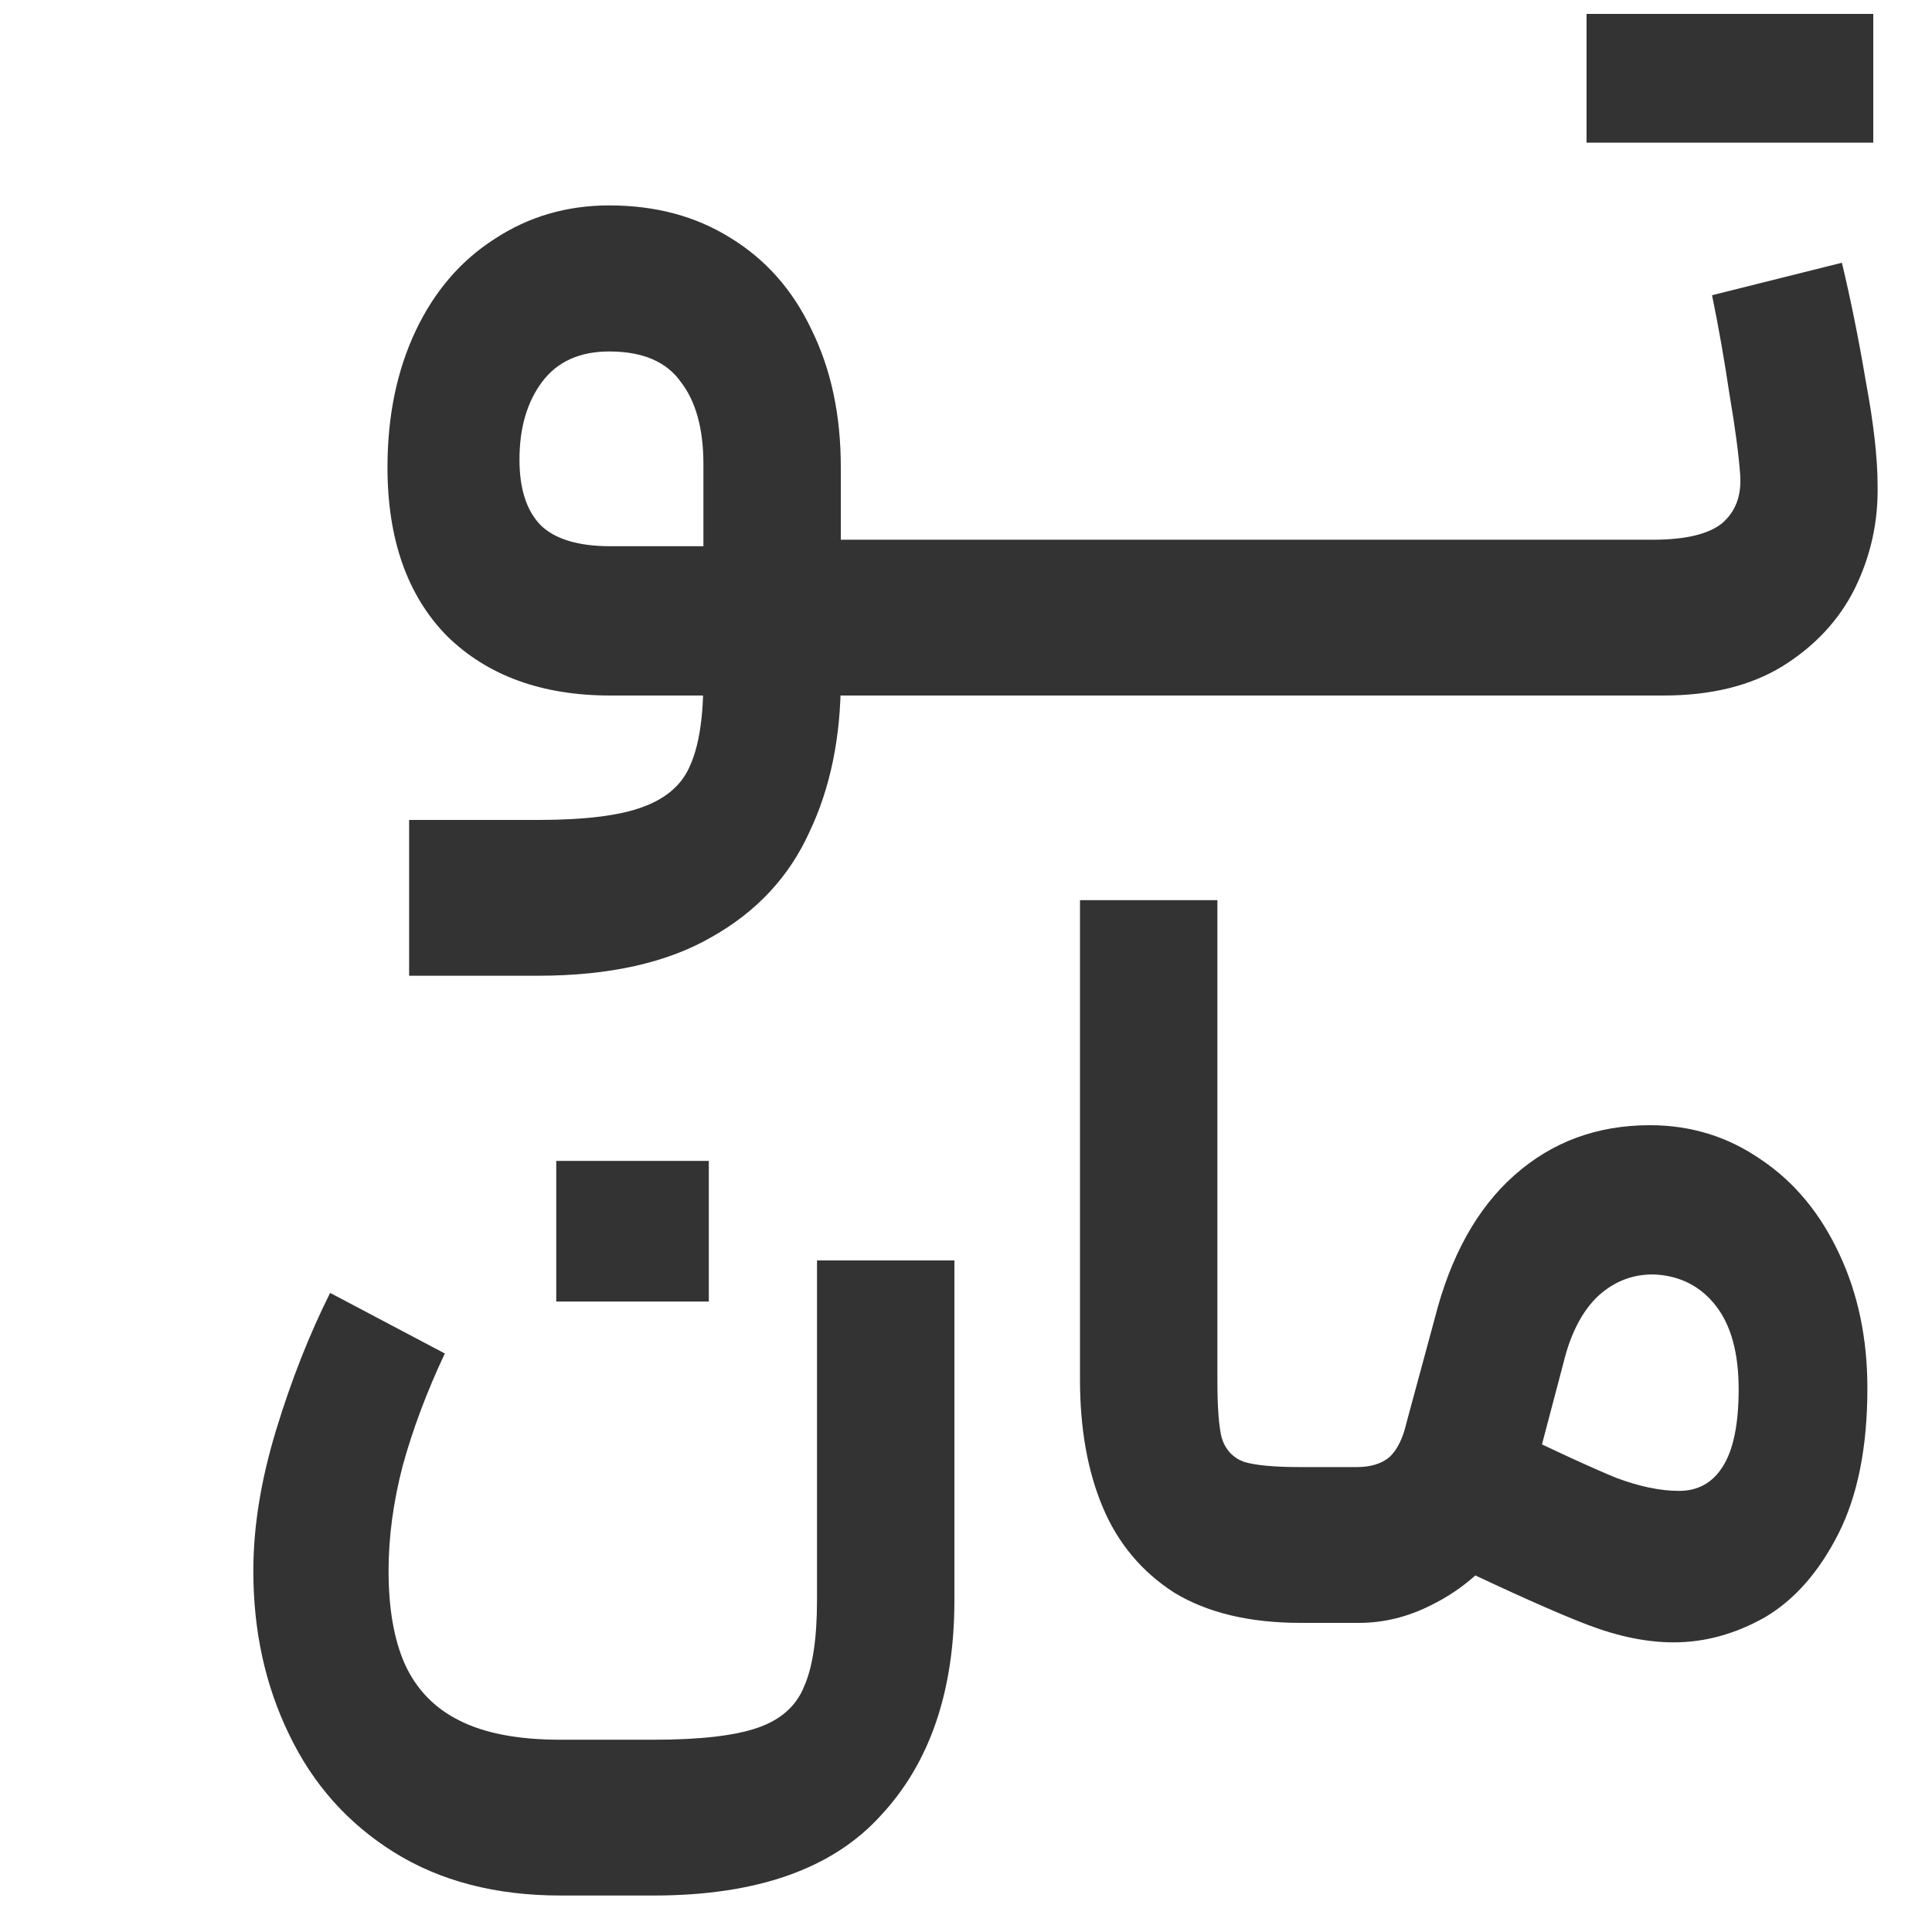 <svg xmlns="http://www.w3.org/2000/svg" width="25" height="25" viewBox="0 0 25 25" fill="none"><path d="M6.96 10.61C7.567 10.61 8.02 10.554 8.318 10.442C8.626 10.33 8.832 10.148 8.934 9.896C9.046 9.644 9.102 9.275 9.102 8.79V6.004C9.102 5.547 9.004 5.192 8.808 4.94C8.622 4.679 8.314 4.548 7.884 4.548C7.502 4.548 7.212 4.679 7.016 4.94C6.82 5.201 6.722 5.537 6.722 5.948C6.722 6.331 6.816 6.615 7.002 6.802C7.189 6.979 7.488 7.068 7.898 7.068H9.578L10.139 6.984H11.65L11.762 8.006L11.65 9H7.898C7.012 9 6.307 8.743 5.784 8.23C5.271 7.707 5.014 6.979 5.014 6.046C5.014 5.383 5.136 4.795 5.378 4.282C5.621 3.769 5.962 3.372 6.4 3.092C6.839 2.803 7.334 2.658 7.884 2.658C8.482 2.658 9.004 2.798 9.452 3.078C9.91 3.358 10.26 3.755 10.502 4.268C10.755 4.781 10.88 5.374 10.88 6.046V8.79C10.88 9.537 10.745 10.195 10.475 10.764C10.213 11.343 9.793 11.795 9.214 12.122C8.636 12.458 7.884 12.626 6.96 12.626H5.294V10.61H6.96ZM11.518 6.984H14.444L14.556 7.964L14.444 9H11.518V6.984ZM14.293 6.984H17.219L17.331 7.964L17.219 9H14.293V6.984ZM17.069 6.984H19.995L20.107 7.964L19.995 9H17.069V6.984ZM19.83 6.984H21.384C21.804 6.984 22.103 6.914 22.28 6.774C22.457 6.625 22.537 6.415 22.518 6.144C22.499 5.883 22.453 5.533 22.378 5.094C22.313 4.655 22.238 4.231 22.154 3.82L23.834 3.4C23.946 3.867 24.049 4.375 24.142 4.926C24.245 5.477 24.296 5.929 24.296 6.284C24.305 6.751 24.207 7.194 24.002 7.614C23.797 8.025 23.484 8.361 23.064 8.622C22.653 8.874 22.14 9 21.524 9H19.83V6.984ZM20.53 0.18C20.791 0.18 20.987 0.18 21.118 0.18C21.258 0.18 21.463 0.18 21.734 0.18C21.967 0.18 22.205 0.18 22.448 0.18C22.448 0.432 22.448 0.619 22.448 0.74C22.448 0.861 22.448 1.048 22.448 1.3C22.448 1.477 22.448 1.659 22.448 1.846C22.009 1.846 21.683 1.846 21.468 1.846C21.263 1.846 20.95 1.846 20.53 1.846C20.53 1.463 20.53 1.183 20.53 1.006C20.53 0.819 20.53 0.544 20.53 0.18ZM22.336 0.18C22.765 0.18 23.083 0.18 23.288 0.18C23.503 0.18 23.82 0.18 24.24 0.18C24.24 0.563 24.24 0.843 24.24 1.02C24.24 1.197 24.24 1.473 24.24 1.846C23.811 1.846 23.489 1.846 23.274 1.846C23.069 1.846 22.756 1.846 22.336 1.846C22.336 1.659 22.336 1.473 22.336 1.286C22.336 1.034 22.336 0.847 22.336 0.726C22.336 0.605 22.336 0.423 22.336 0.18Z" fill="#333333"></path><path d="M5.756 17.514C5.523 18.009 5.341 18.494 5.21 18.97C5.089 19.437 5.028 19.889 5.028 20.328C5.028 20.813 5.098 21.215 5.238 21.532C5.387 21.859 5.621 22.101 5.938 22.26C6.265 22.428 6.703 22.512 7.254 22.512H8.458C9.055 22.512 9.503 22.461 9.802 22.358C10.101 22.255 10.302 22.078 10.404 21.826C10.516 21.574 10.572 21.201 10.572 20.706V16.31H12.35V20.706C12.35 21.882 12.033 22.811 11.398 23.492C10.773 24.183 9.793 24.528 8.458 24.528H7.254C6.414 24.528 5.695 24.341 5.098 23.968C4.501 23.595 4.048 23.086 3.74 22.442C3.432 21.807 3.278 21.103 3.278 20.328C3.278 19.759 3.376 19.152 3.572 18.508C3.768 17.864 4.001 17.271 4.272 16.73L5.756 17.514ZM7.198 15.022C7.534 15.022 7.87 15.022 8.206 15.022C8.533 15.022 8.855 15.022 9.172 15.022C9.172 15.433 9.172 15.741 9.172 15.946C9.172 16.142 9.172 16.441 9.172 16.842C8.724 16.842 8.388 16.842 8.164 16.842C7.949 16.842 7.627 16.842 7.198 16.842C7.198 16.422 7.198 16.114 7.198 15.918C7.198 15.713 7.198 15.414 7.198 15.022ZM16.831 21C16.168 21 15.622 20.869 15.193 20.608C14.773 20.337 14.465 19.969 14.269 19.502C14.073 19.035 13.975 18.485 13.975 17.85V11.648H15.753V17.85C15.753 18.205 15.771 18.457 15.809 18.606C15.855 18.755 15.949 18.858 16.089 18.914C16.238 18.961 16.485 18.984 16.831 18.984H17.335L17.419 20.02L17.335 21H16.831ZM17.192 18.984H17.556C17.733 18.984 17.873 18.942 17.976 18.858C18.078 18.765 18.153 18.615 18.2 18.41L18.564 17.066C18.769 16.254 19.114 15.633 19.6 15.204C20.085 14.775 20.668 14.56 21.35 14.56C21.882 14.56 22.362 14.709 22.792 15.008C23.221 15.297 23.557 15.703 23.8 16.226C24.042 16.739 24.164 17.318 24.164 17.962C24.164 18.727 24.038 19.357 23.786 19.852C23.534 20.347 23.216 20.706 22.834 20.93C22.451 21.145 22.059 21.252 21.658 21.252C21.312 21.252 20.944 21.177 20.552 21.028C20.16 20.879 19.553 20.608 18.732 20.216L18.368 20.034L19.152 18.312C19.217 18.34 19.278 18.368 19.334 18.396C20.09 18.76 20.617 19.003 20.916 19.124C21.214 19.236 21.485 19.292 21.728 19.292C21.97 19.292 22.157 19.189 22.288 18.984C22.428 18.769 22.498 18.433 22.498 17.976C22.498 17.509 22.4 17.15 22.204 16.898C22.008 16.646 21.746 16.511 21.42 16.492C21.14 16.483 20.892 16.576 20.678 16.772C20.472 16.968 20.323 17.257 20.23 17.64L19.824 19.18C19.74 19.525 19.581 19.838 19.348 20.118C19.124 20.389 18.853 20.603 18.536 20.762C18.228 20.921 17.91 21 17.584 21H17.192V18.984Z" fill="#333333"></path></svg>